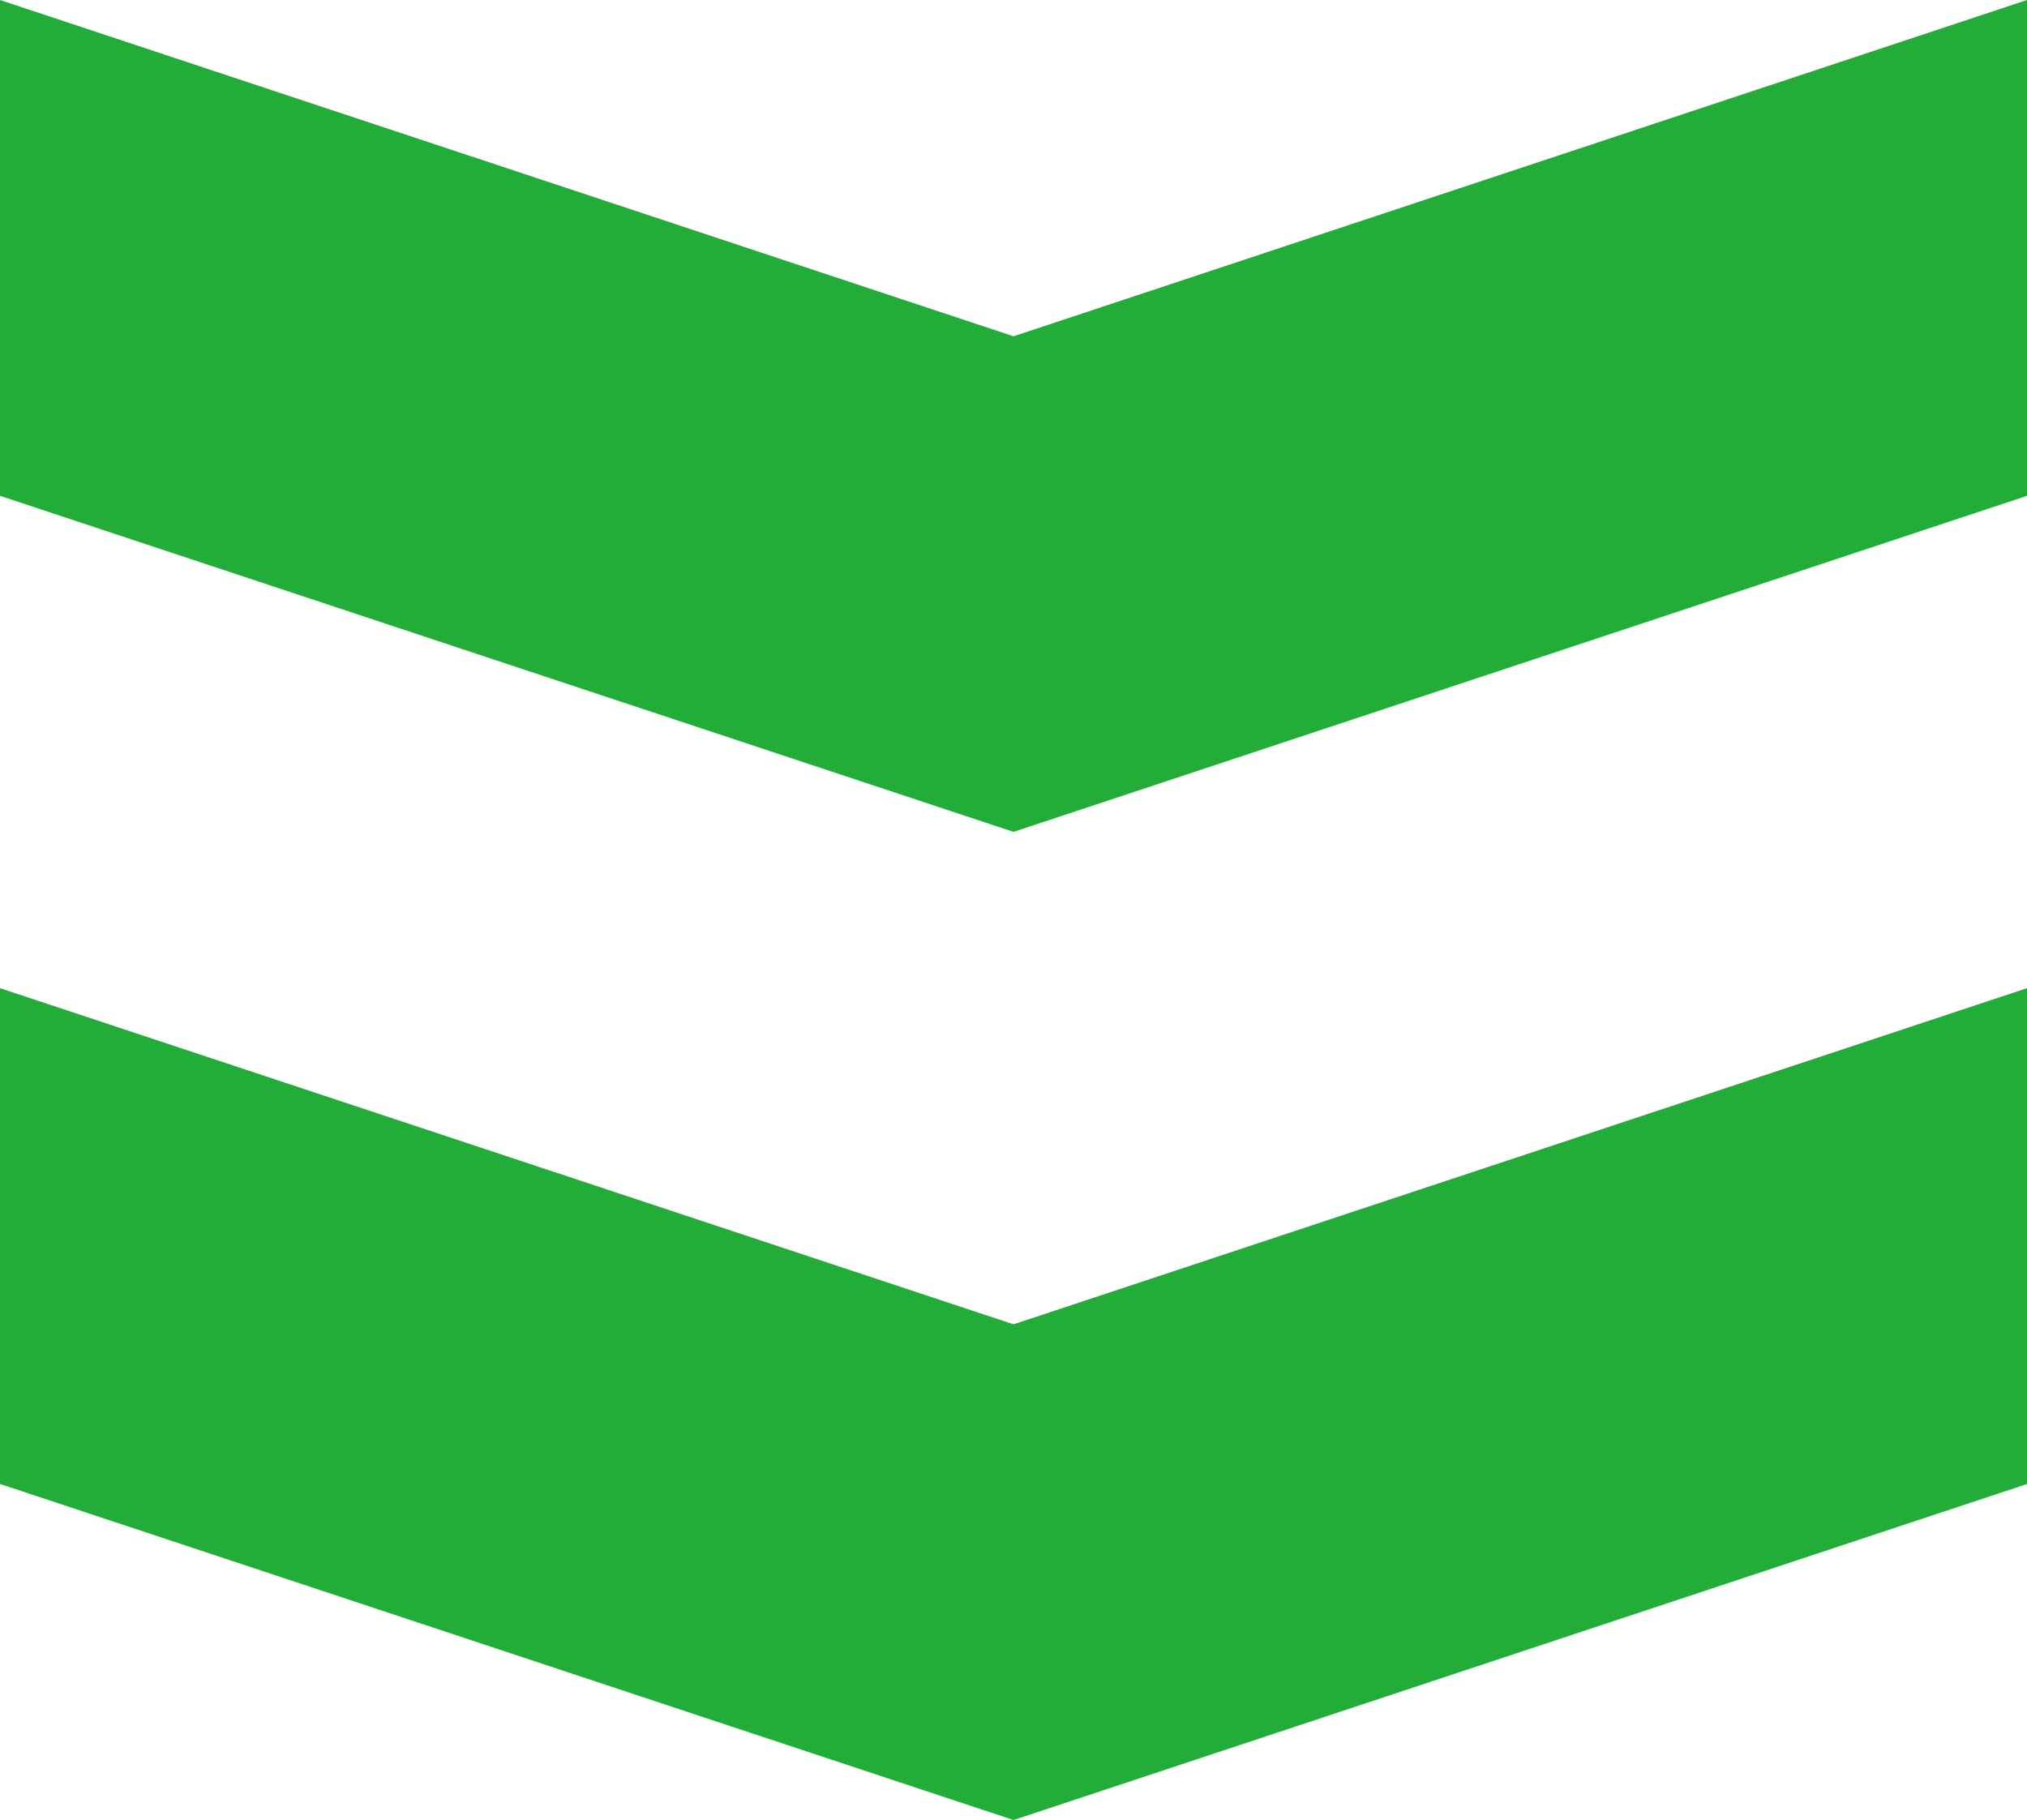 <svg height="40.617" width="45.231" xmlns="http://www.w3.org/2000/svg"><path d="M22.616 29.555L0 22.053v11.065l22.616 7.5 22.616-7.5V22.053zM45.231 0L22.616 7.505 0 0v11.065l22.616 7.5 22.616-7.5z" fill="#22ac38"/></svg>